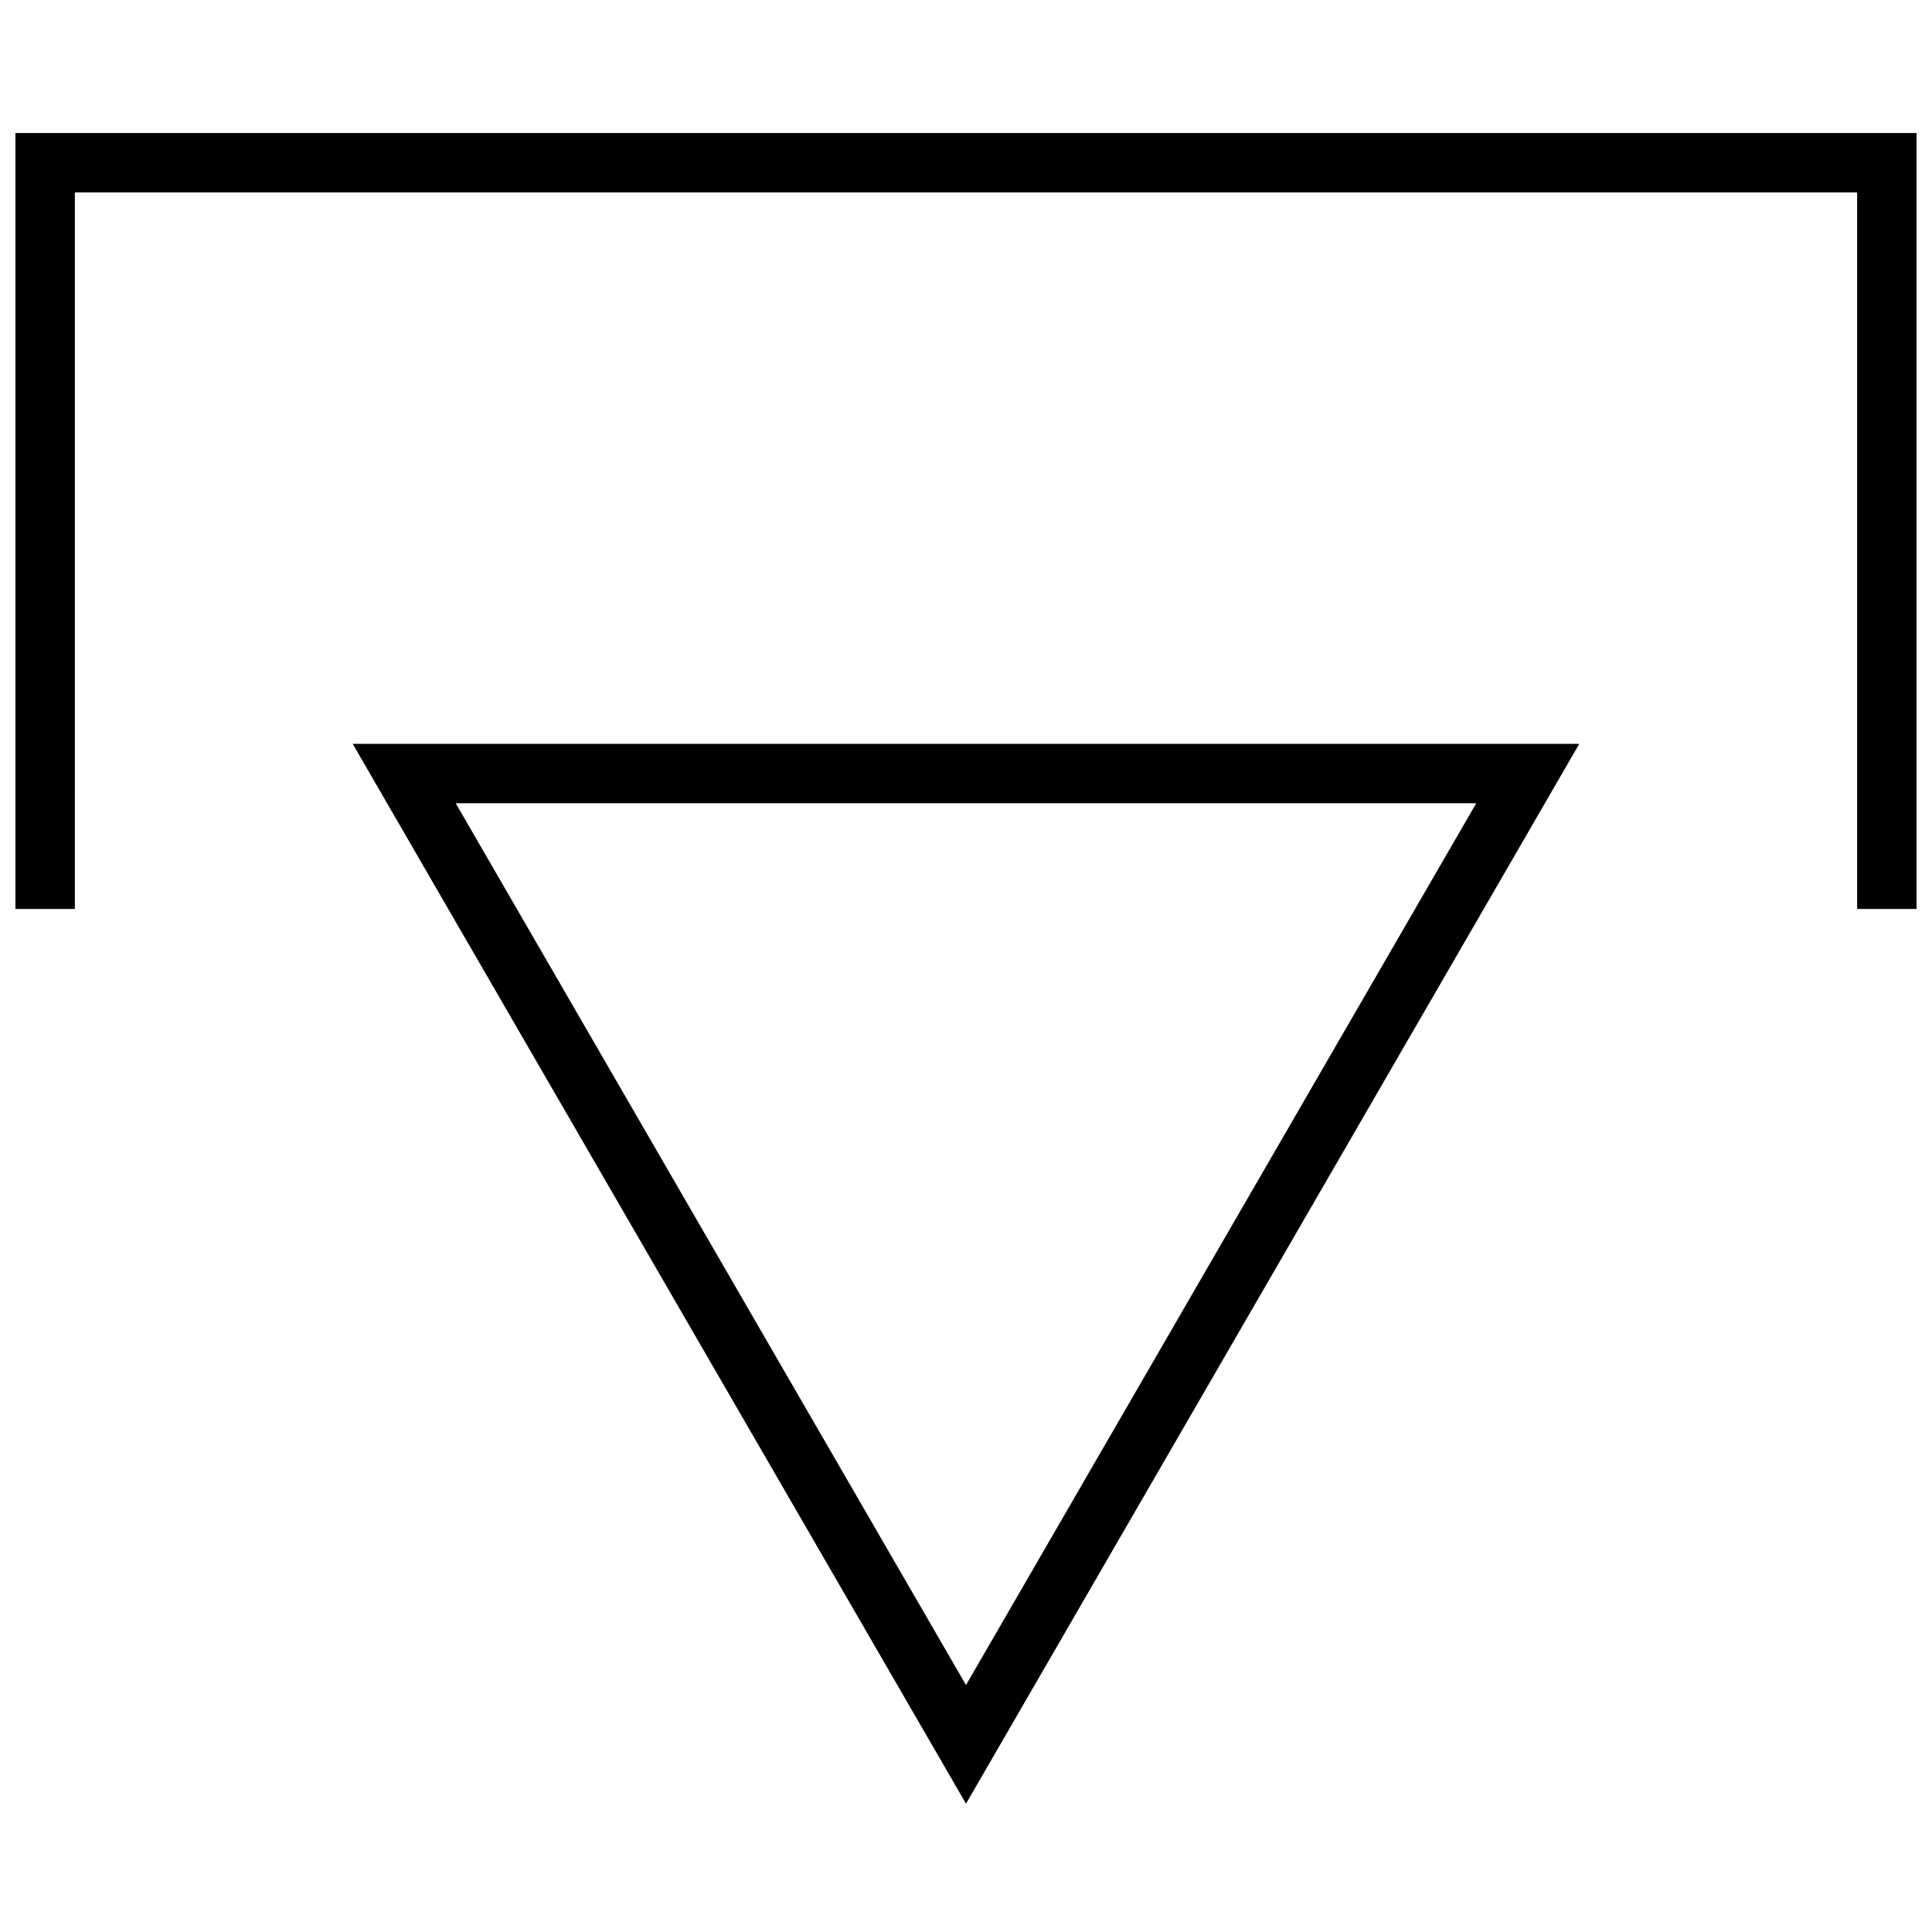 <?xml version="1.0" encoding="UTF-8"?>
<!-- Uploaded to: ICON Repo, www.iconrepo.com, Generator: ICON Repo Mixer Tools -->
<svg width="800px" height="800px" version="1.1" viewBox="144 144 512 512" xmlns="http://www.w3.org/2000/svg">
 <defs>
  <clipPath id="a">
   <path d="m148.09 179h503.81v206h-503.81z"/>
  </clipPath>
 </defs>
 <path d="m562.52 341.13h-325.05l162.53 280.87zm-27.301 15.742-135.22 233.69-135.23-233.69z"/>
 <g clip-path="url(#a)">
  <path d="m163.84 195h472.32v189.89h15.742v-205.63h-503.81v205.63h15.742z"/>
 </g>
</svg>